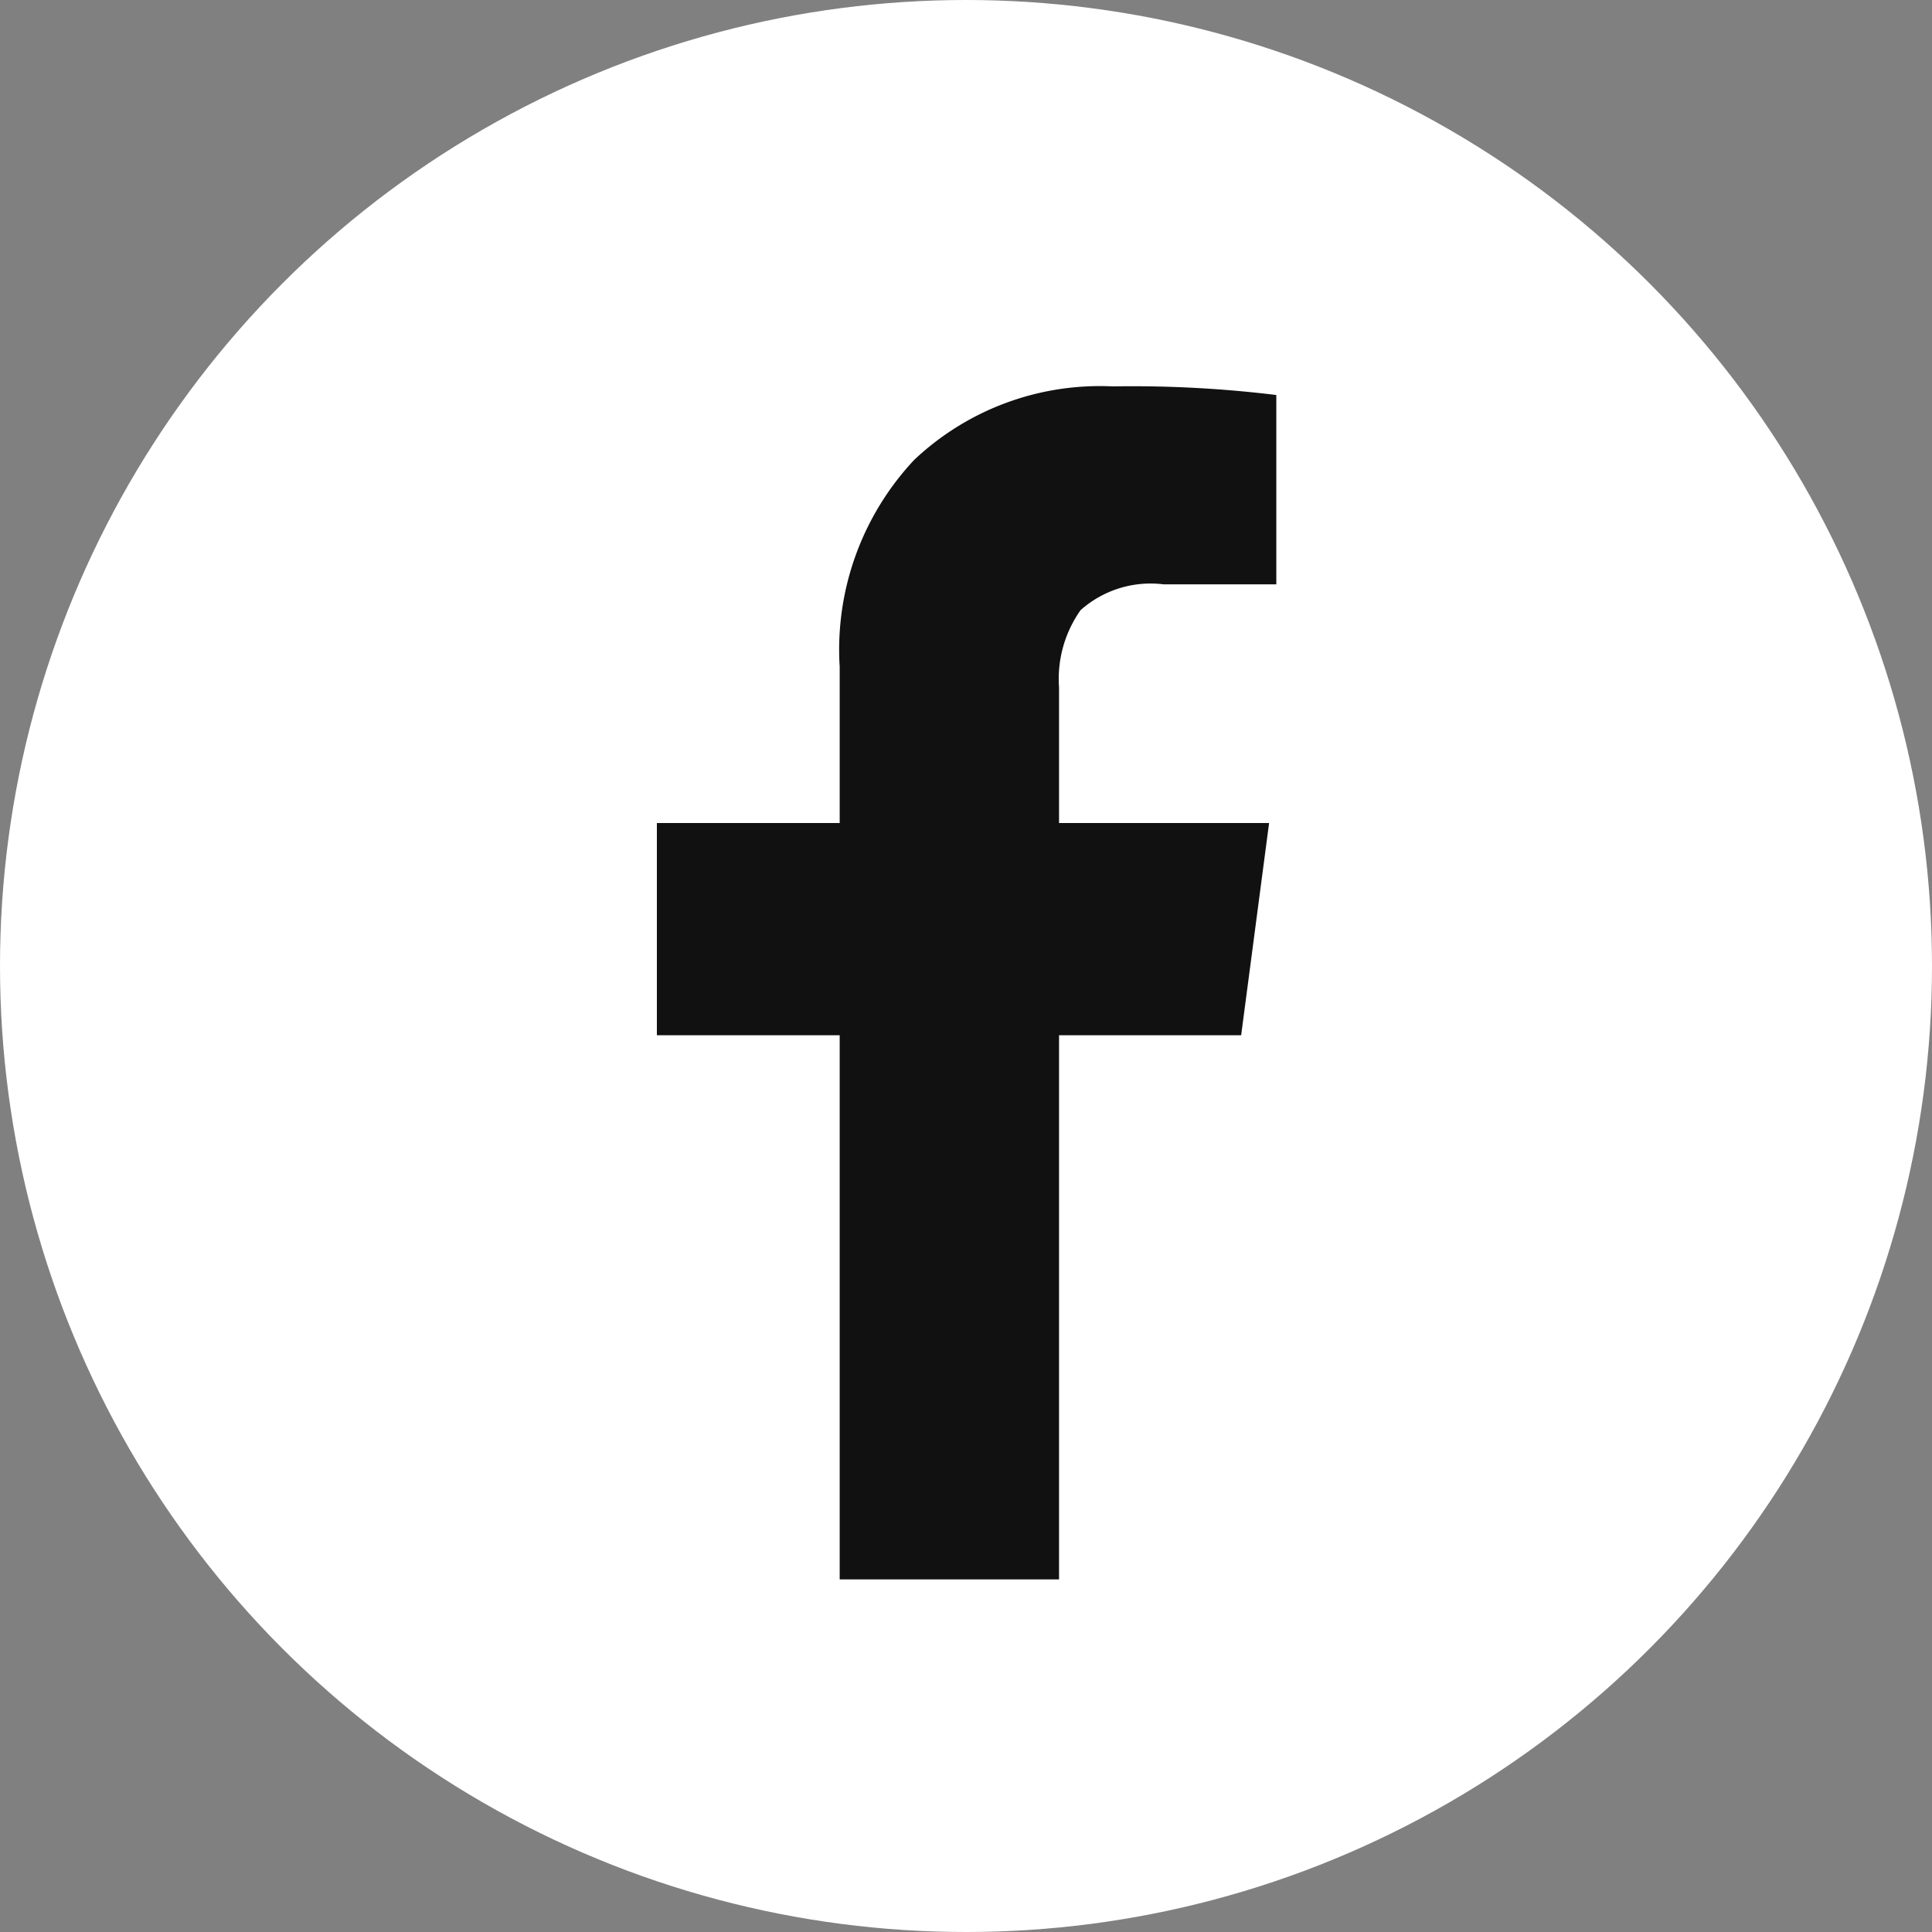 <svg xmlns="http://www.w3.org/2000/svg" width="50" height="50" viewBox="0 0 50 50">
  <rect x="0" y="0" width="50" height="50" fill="#808080" stroke="none"/>
  <g id="Group_2" data-name="Group 2" transform="translate(-601 -1026)">
    <circle id="Ellipse_1" data-name="Ellipse 1" cx="25" cy="25" r="25" transform="translate(601 1026)" fill="#fff"/>
    <g id="facebook" transform="translate(616.237 1036)">
      <path id="Path_1" data-name="Path 1" d="M17.794.223v4.9H14.88a2.725,2.725,0,0,0-2.152.668,3.08,3.08,0,0,0-.557,2V11.3h5.436l-.723,5.492H12.171V30.875H6.494V16.792H1.763V11.3H6.494V7.255A7.177,7.177,0,0,1,8.424,1.9,7,7,0,0,1,13.564,0,30.644,30.644,0,0,1,17.794.223Z" fill="#111"/>
    </g>
  </g>
</svg>
